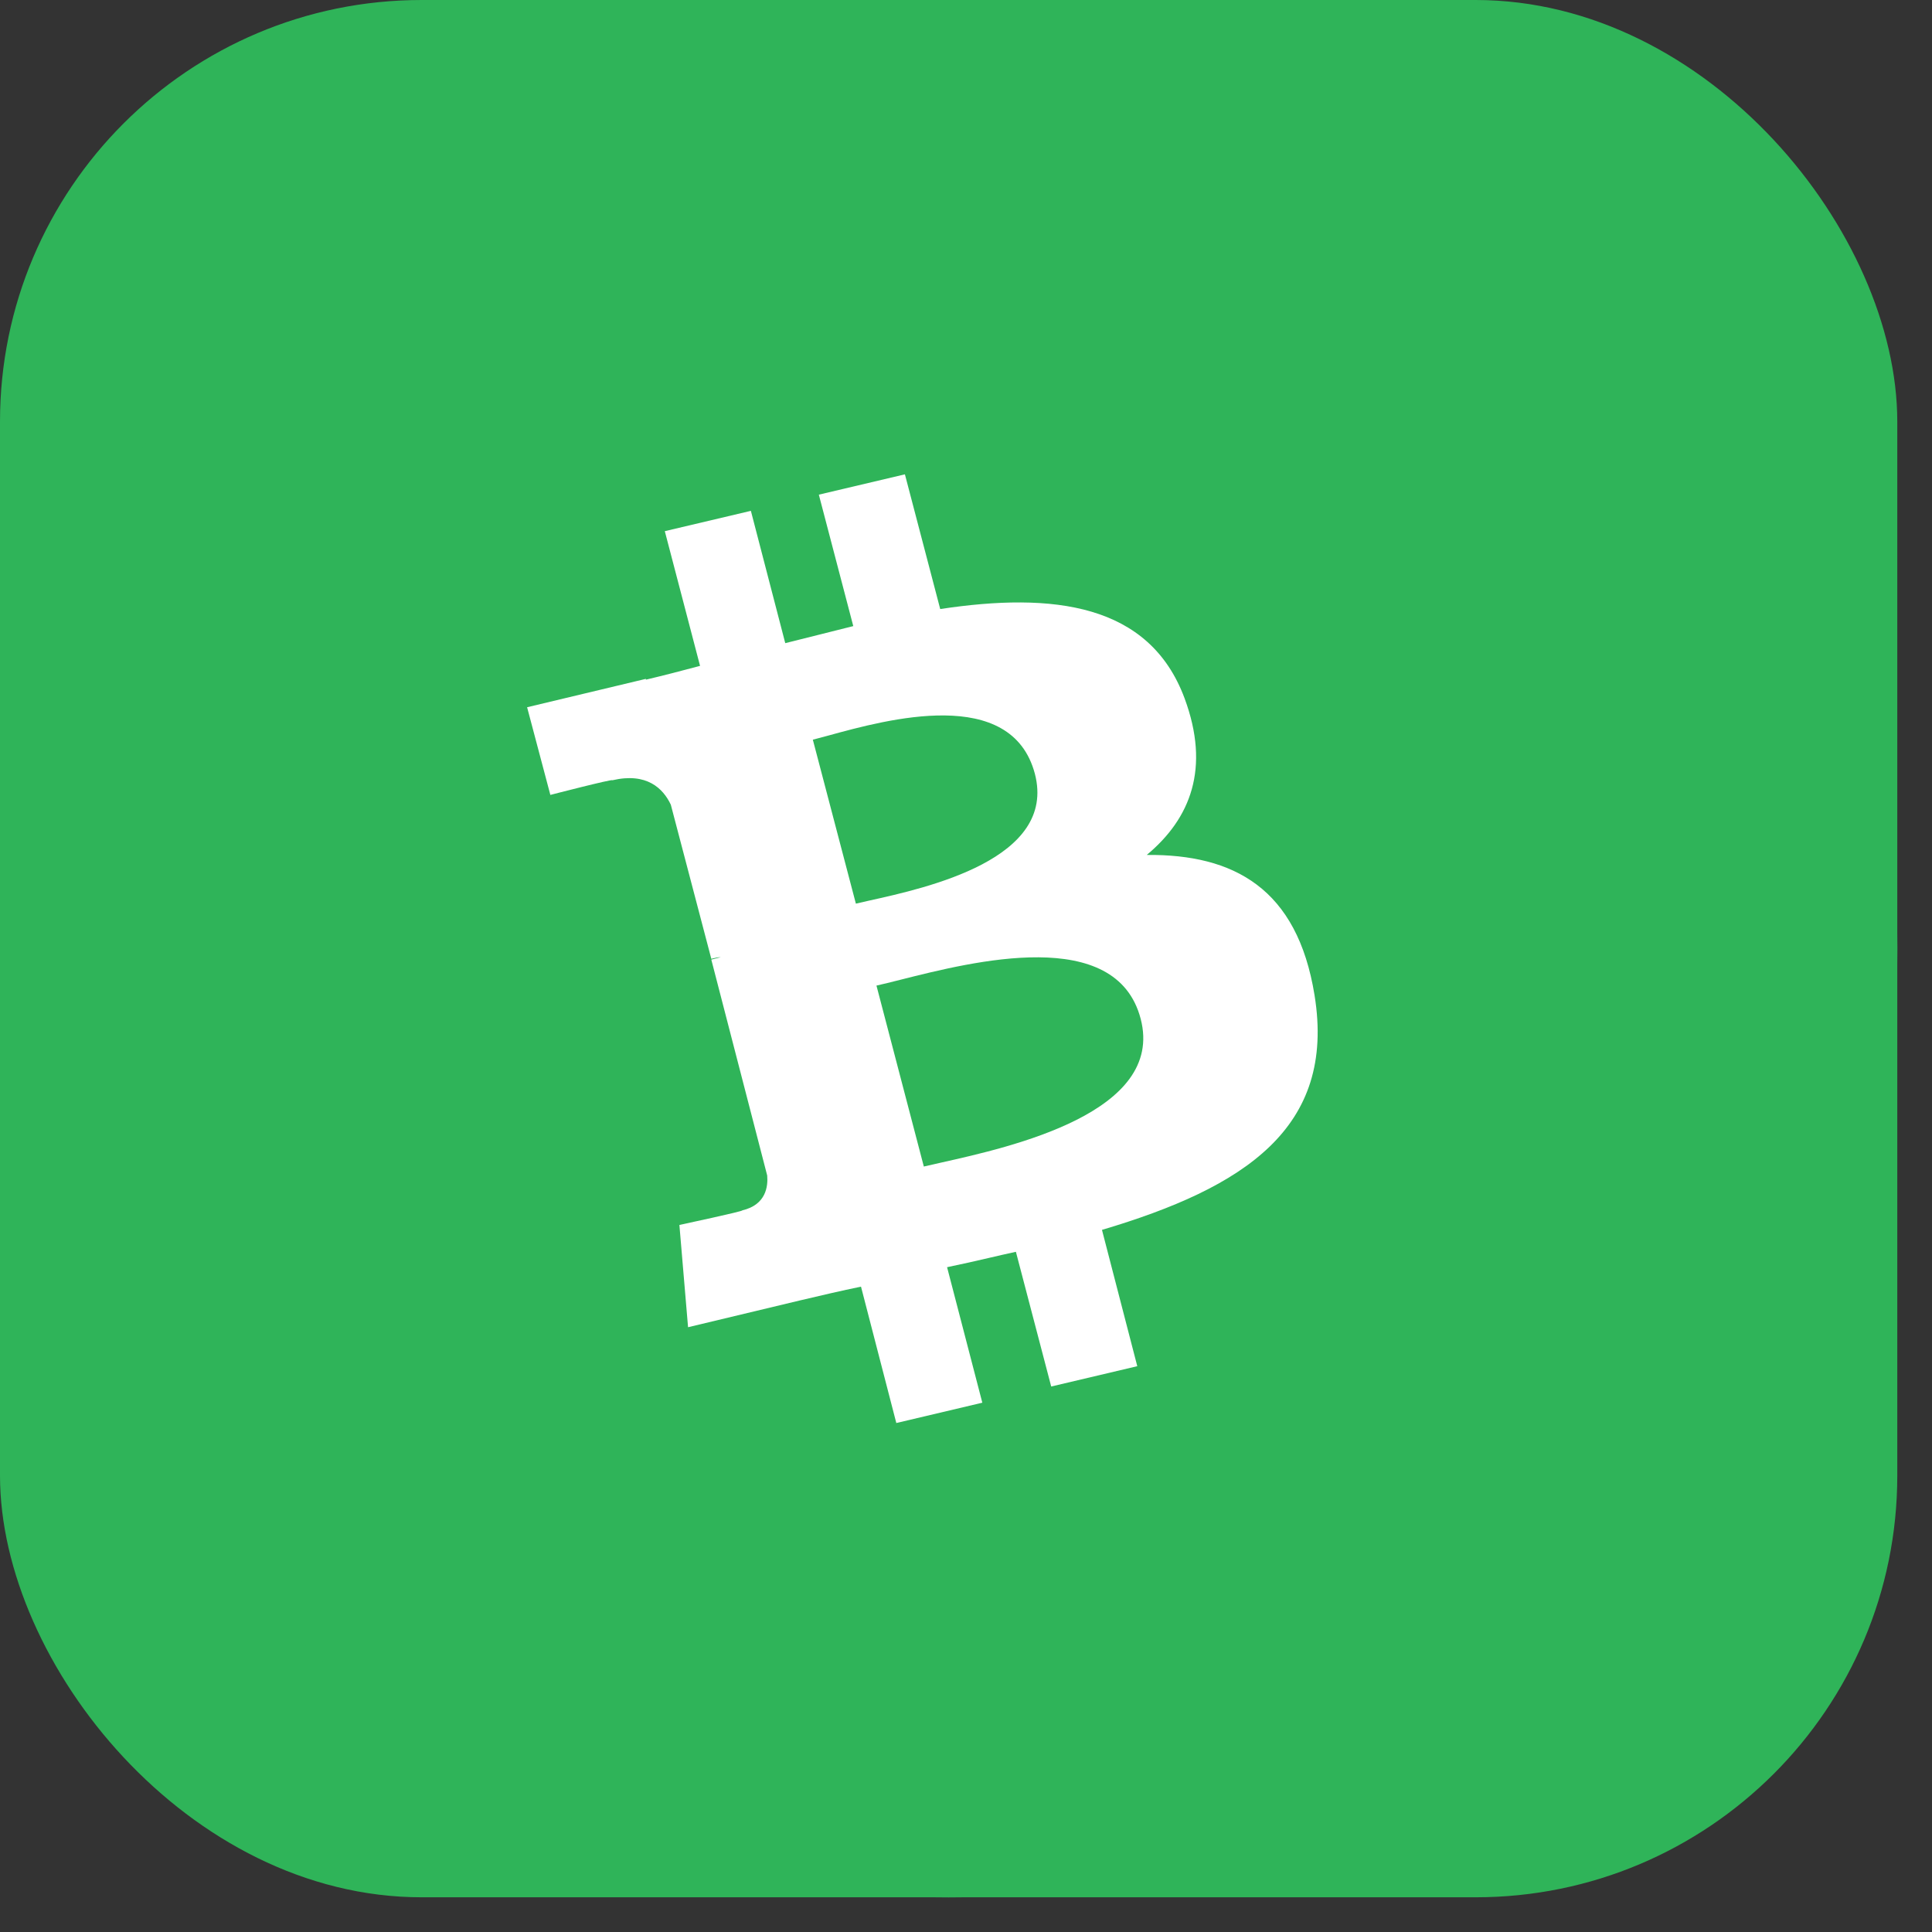 <svg width="29" height="29" viewBox="0 0 29 29" fill="none" xmlns="http://www.w3.org/2000/svg">
<rect x="0" y="0" width="29" height="29" fill="#333333" stroke="none"/>
<rect width="28.479" height="28.479" rx="6.329" fill="#2FB459"/>
<circle cx="14.24" cy="14.24" r="14.24" fill="#2FB459"/>
<path fill-rule="evenodd" clip-rule="evenodd" d="M17.781 10.482C17.252 9.057 15.805 8.886 14.113 9.142L13.583 7.12L12.291 7.425L12.808 9.398C12.64 9.441 12.469 9.483 12.298 9.526C12.127 9.569 11.955 9.611 11.787 9.654L11.271 7.668L9.979 7.973L10.508 9.995C10.237 10.068 9.953 10.141 9.695 10.202V10.19L7.912 10.616L8.261 11.932C8.261 11.932 9.204 11.688 9.191 11.712C9.708 11.591 9.953 11.834 10.069 12.078L10.677 14.392L10.702 14.386L10.702 14.386C10.742 14.376 10.776 14.368 10.819 14.368L10.677 14.404L11.516 17.645C11.529 17.803 11.503 18.083 11.142 18.168C11.167 18.18 10.198 18.387 10.198 18.387L10.328 19.922L12.007 19.52L12.007 19.52L12.007 19.52C12.317 19.447 12.627 19.374 12.924 19.313L13.454 21.36L14.745 21.055L14.216 19.021C14.432 18.977 14.64 18.929 14.843 18.882L14.843 18.882L14.843 18.882C14.98 18.85 15.115 18.819 15.249 18.79L15.779 20.812L17.071 20.507L16.541 18.461C18.672 17.827 20.055 16.938 19.732 14.94C19.473 13.332 18.517 12.821 17.213 12.833C17.872 12.285 18.169 11.53 17.781 10.482ZM17.122 15.293C17.489 16.7 15.178 17.216 14.122 17.452C14.025 17.474 13.939 17.493 13.867 17.51L13.156 14.794C13.255 14.772 13.376 14.742 13.514 14.707L13.514 14.707C14.607 14.431 16.755 13.888 17.122 15.293ZM13.044 13.519C13.917 13.326 15.867 12.895 15.534 11.615C15.182 10.287 13.315 10.799 12.434 11.041C12.346 11.065 12.267 11.086 12.201 11.103L12.847 13.564C12.904 13.55 12.97 13.536 13.044 13.519Z" fill="white"/>
</svg>
